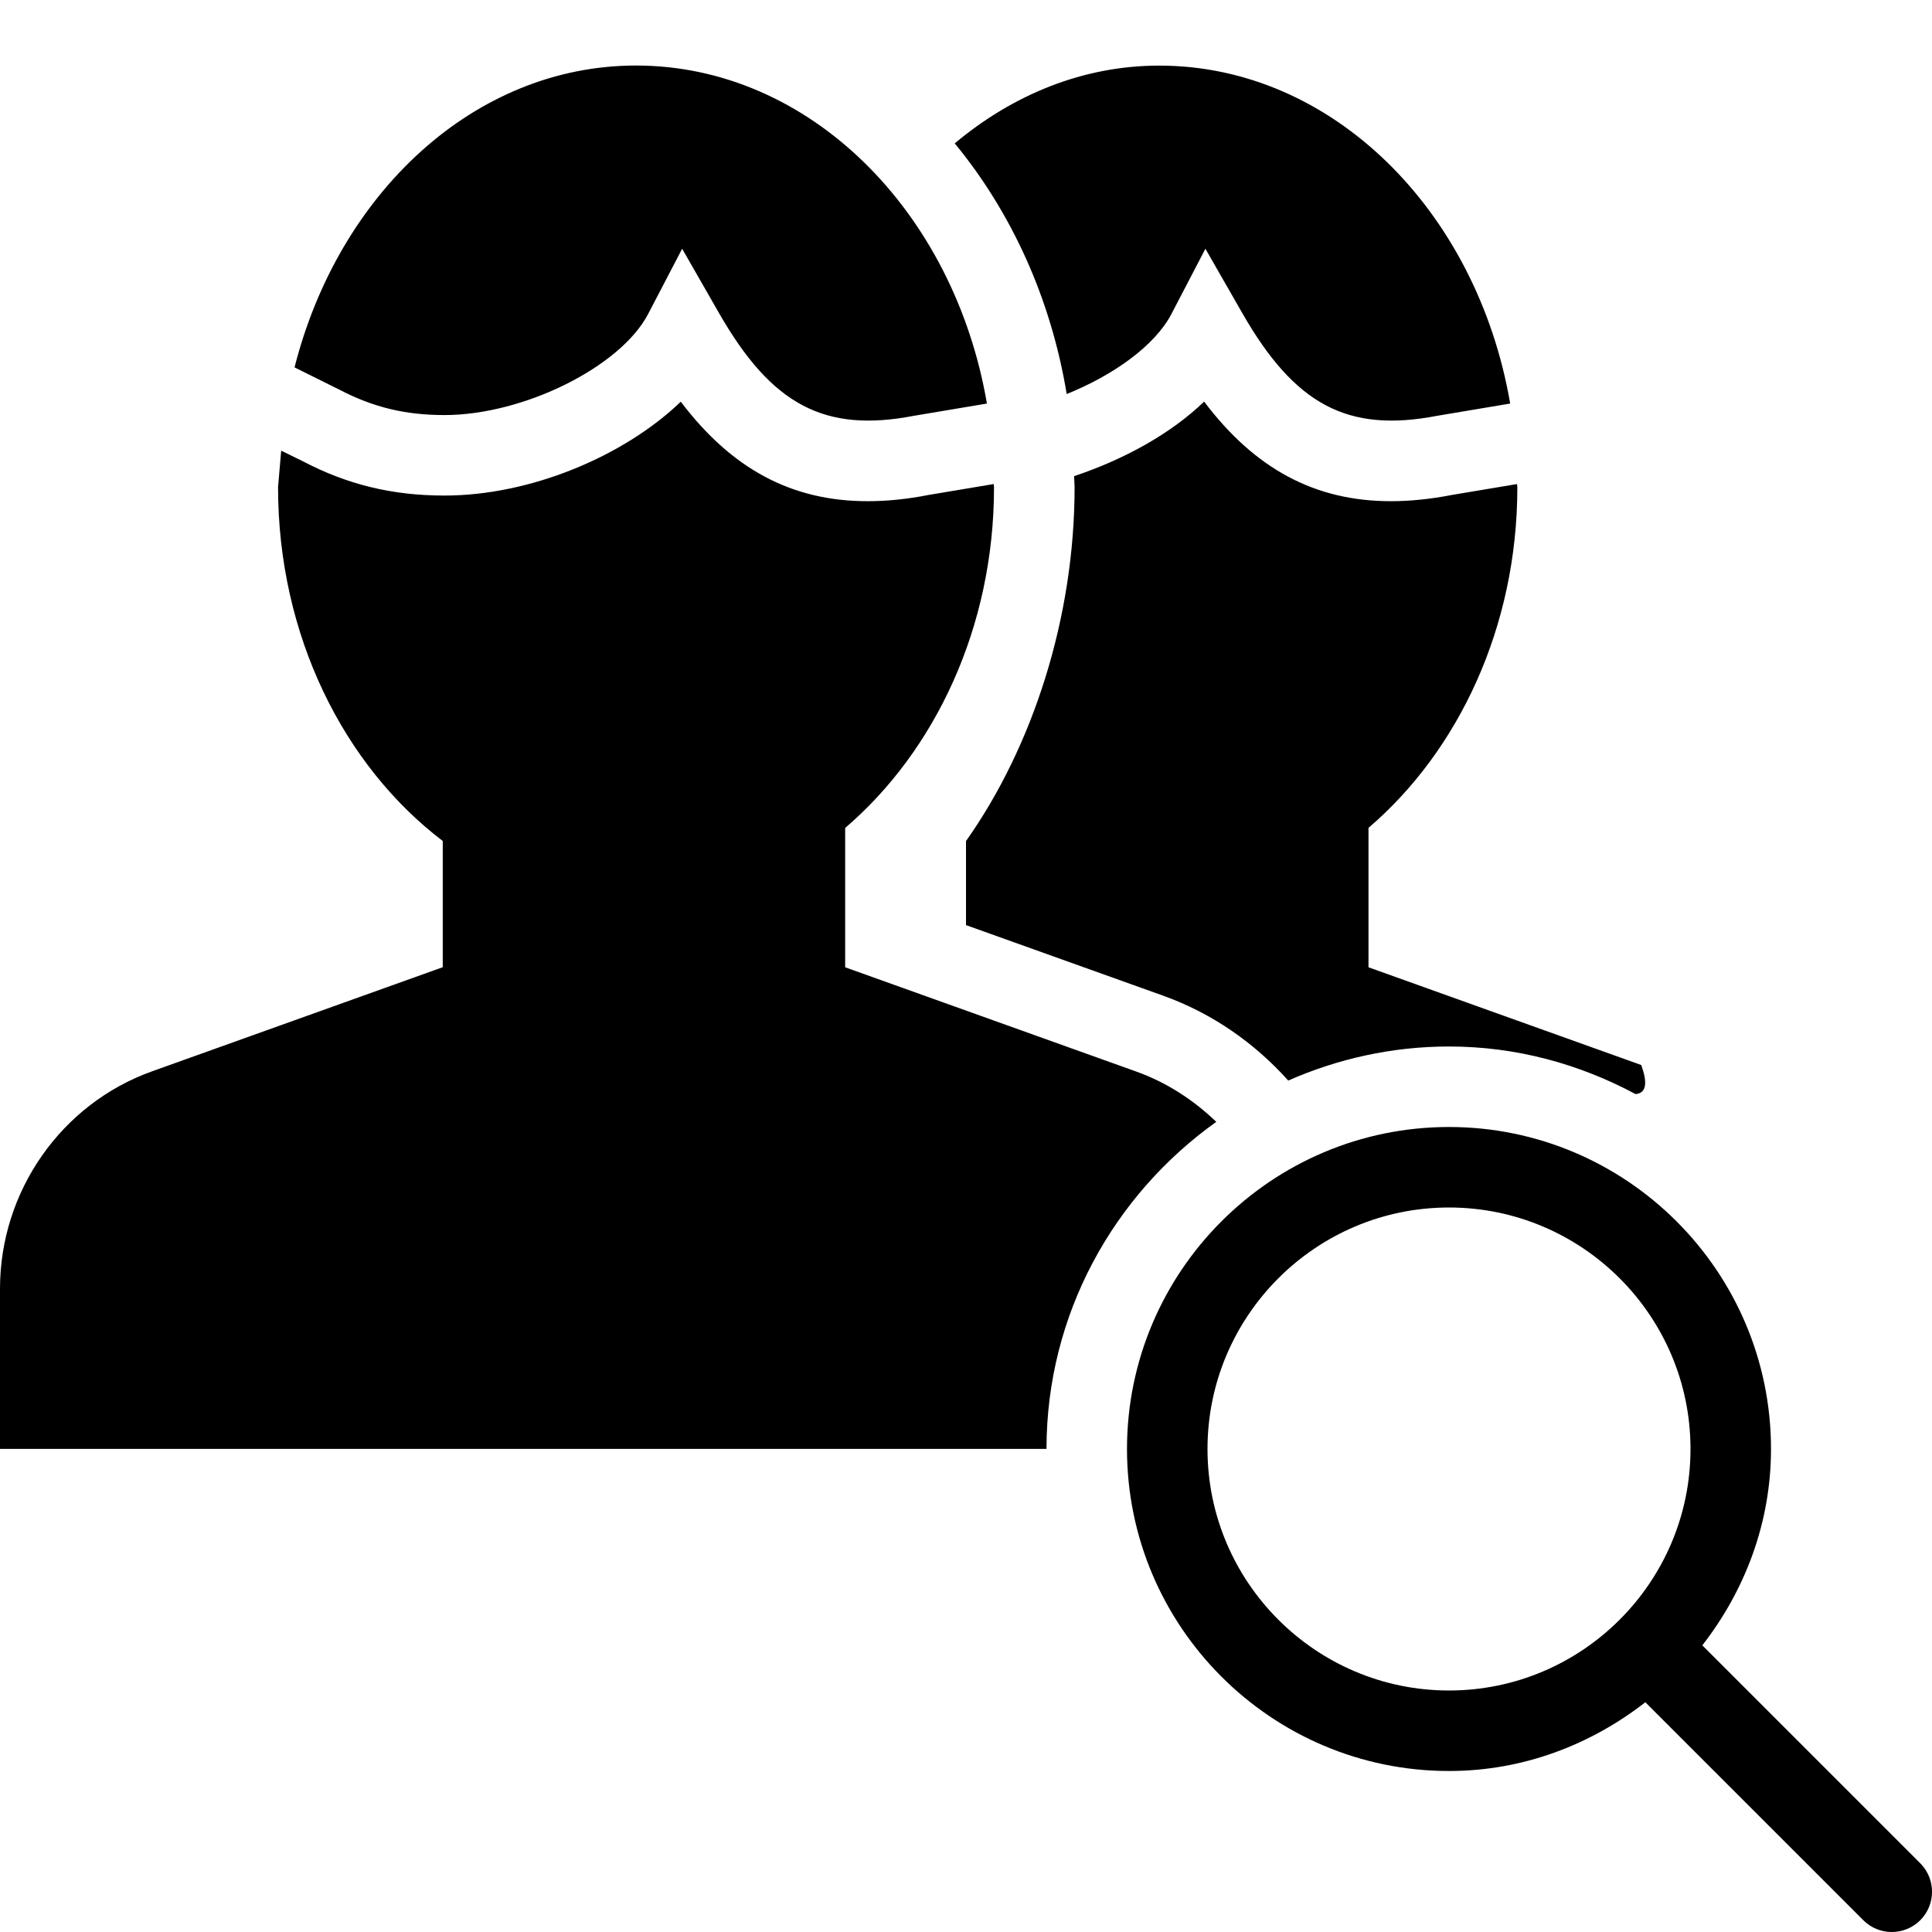 <svg xmlns="http://www.w3.org/2000/svg" width="24" height="24" viewBox="0 0 24 24"><g><path d="M14.401.815c-.95 0-1.822.364-2.541.966.7.85 1.194 1.921 1.391 3.114.585-.236 1.096-.603 1.3-.993l.423-.812.455.794c.656 1.148 1.314 1.494 2.42 1.282l.911-.153c-.41-2.391-2.208-4.198-4.359-4.198zM4.215 4.84c.421.22.821.316 1.307.316.982 0 2.186-.598 2.529-1.255l.423-.811.455.794c.656 1.148 1.314 1.494 2.42 1.282l.911-.153c-.41-2.392-2.208-4.199-4.359-4.199-2.01 0-3.695 1.59-4.242 3.75l.556.276zM15.109 13.936c-.282-.271-.617-.491-1-.627l-3.61-1.293v-1.731c1.114-.954 1.849-2.49 1.849-4.232l-.004-.04-.806.135c-.268.053-.521.078-.761.078-.94 0-1.686-.398-2.32-1.236-.706.679-1.87 1.166-2.935 1.166-.648 0-1.207-.136-1.76-.426l-.269-.132-.039.453c0 1.845.818 3.462 2.046 4.396v1.568l-3.61 1.293c-1.13.404-1.89 1.491-1.89 2.701v1.99h13c0-1.678.838-3.156 2.109-4.063zM23.854 23.146l-2.707-2.707c.526-.677.853-1.517.853-2.439 0-2.206-1.794-4-4-4s-4 1.794-4 4 1.794 4 4 4c.922 0 1.762-.327 2.439-.854l2.707 2.707c.098.098.226.147.354.147s.256-.049.354-.146c.195-.196.195-.512 0-.708zm-8.854-5.146c0-1.654 1.346-3 3-3s3 1.346 3 3-1.346 3-3 3-3-1.346-3-3zM20.388 13.23l-3.388-1.214v-1.732c1.114-.953 1.849-2.49 1.849-4.232l-.004-.039-.806.135c-.268.052-.521.078-.761.078-.94 0-1.686-.398-2.32-1.237-.416.401-.996.719-1.615.926l.006.137c0 1.614-.515 3.217-1.349 4.396v1.044l2.447.876c.612.219 1.138.589 1.556 1.055.612-.269 1.286-.423 1.997-.423.841 0 1.625.22 2.317.591.148-.011.143-.164.071-.361z"/></g></svg>